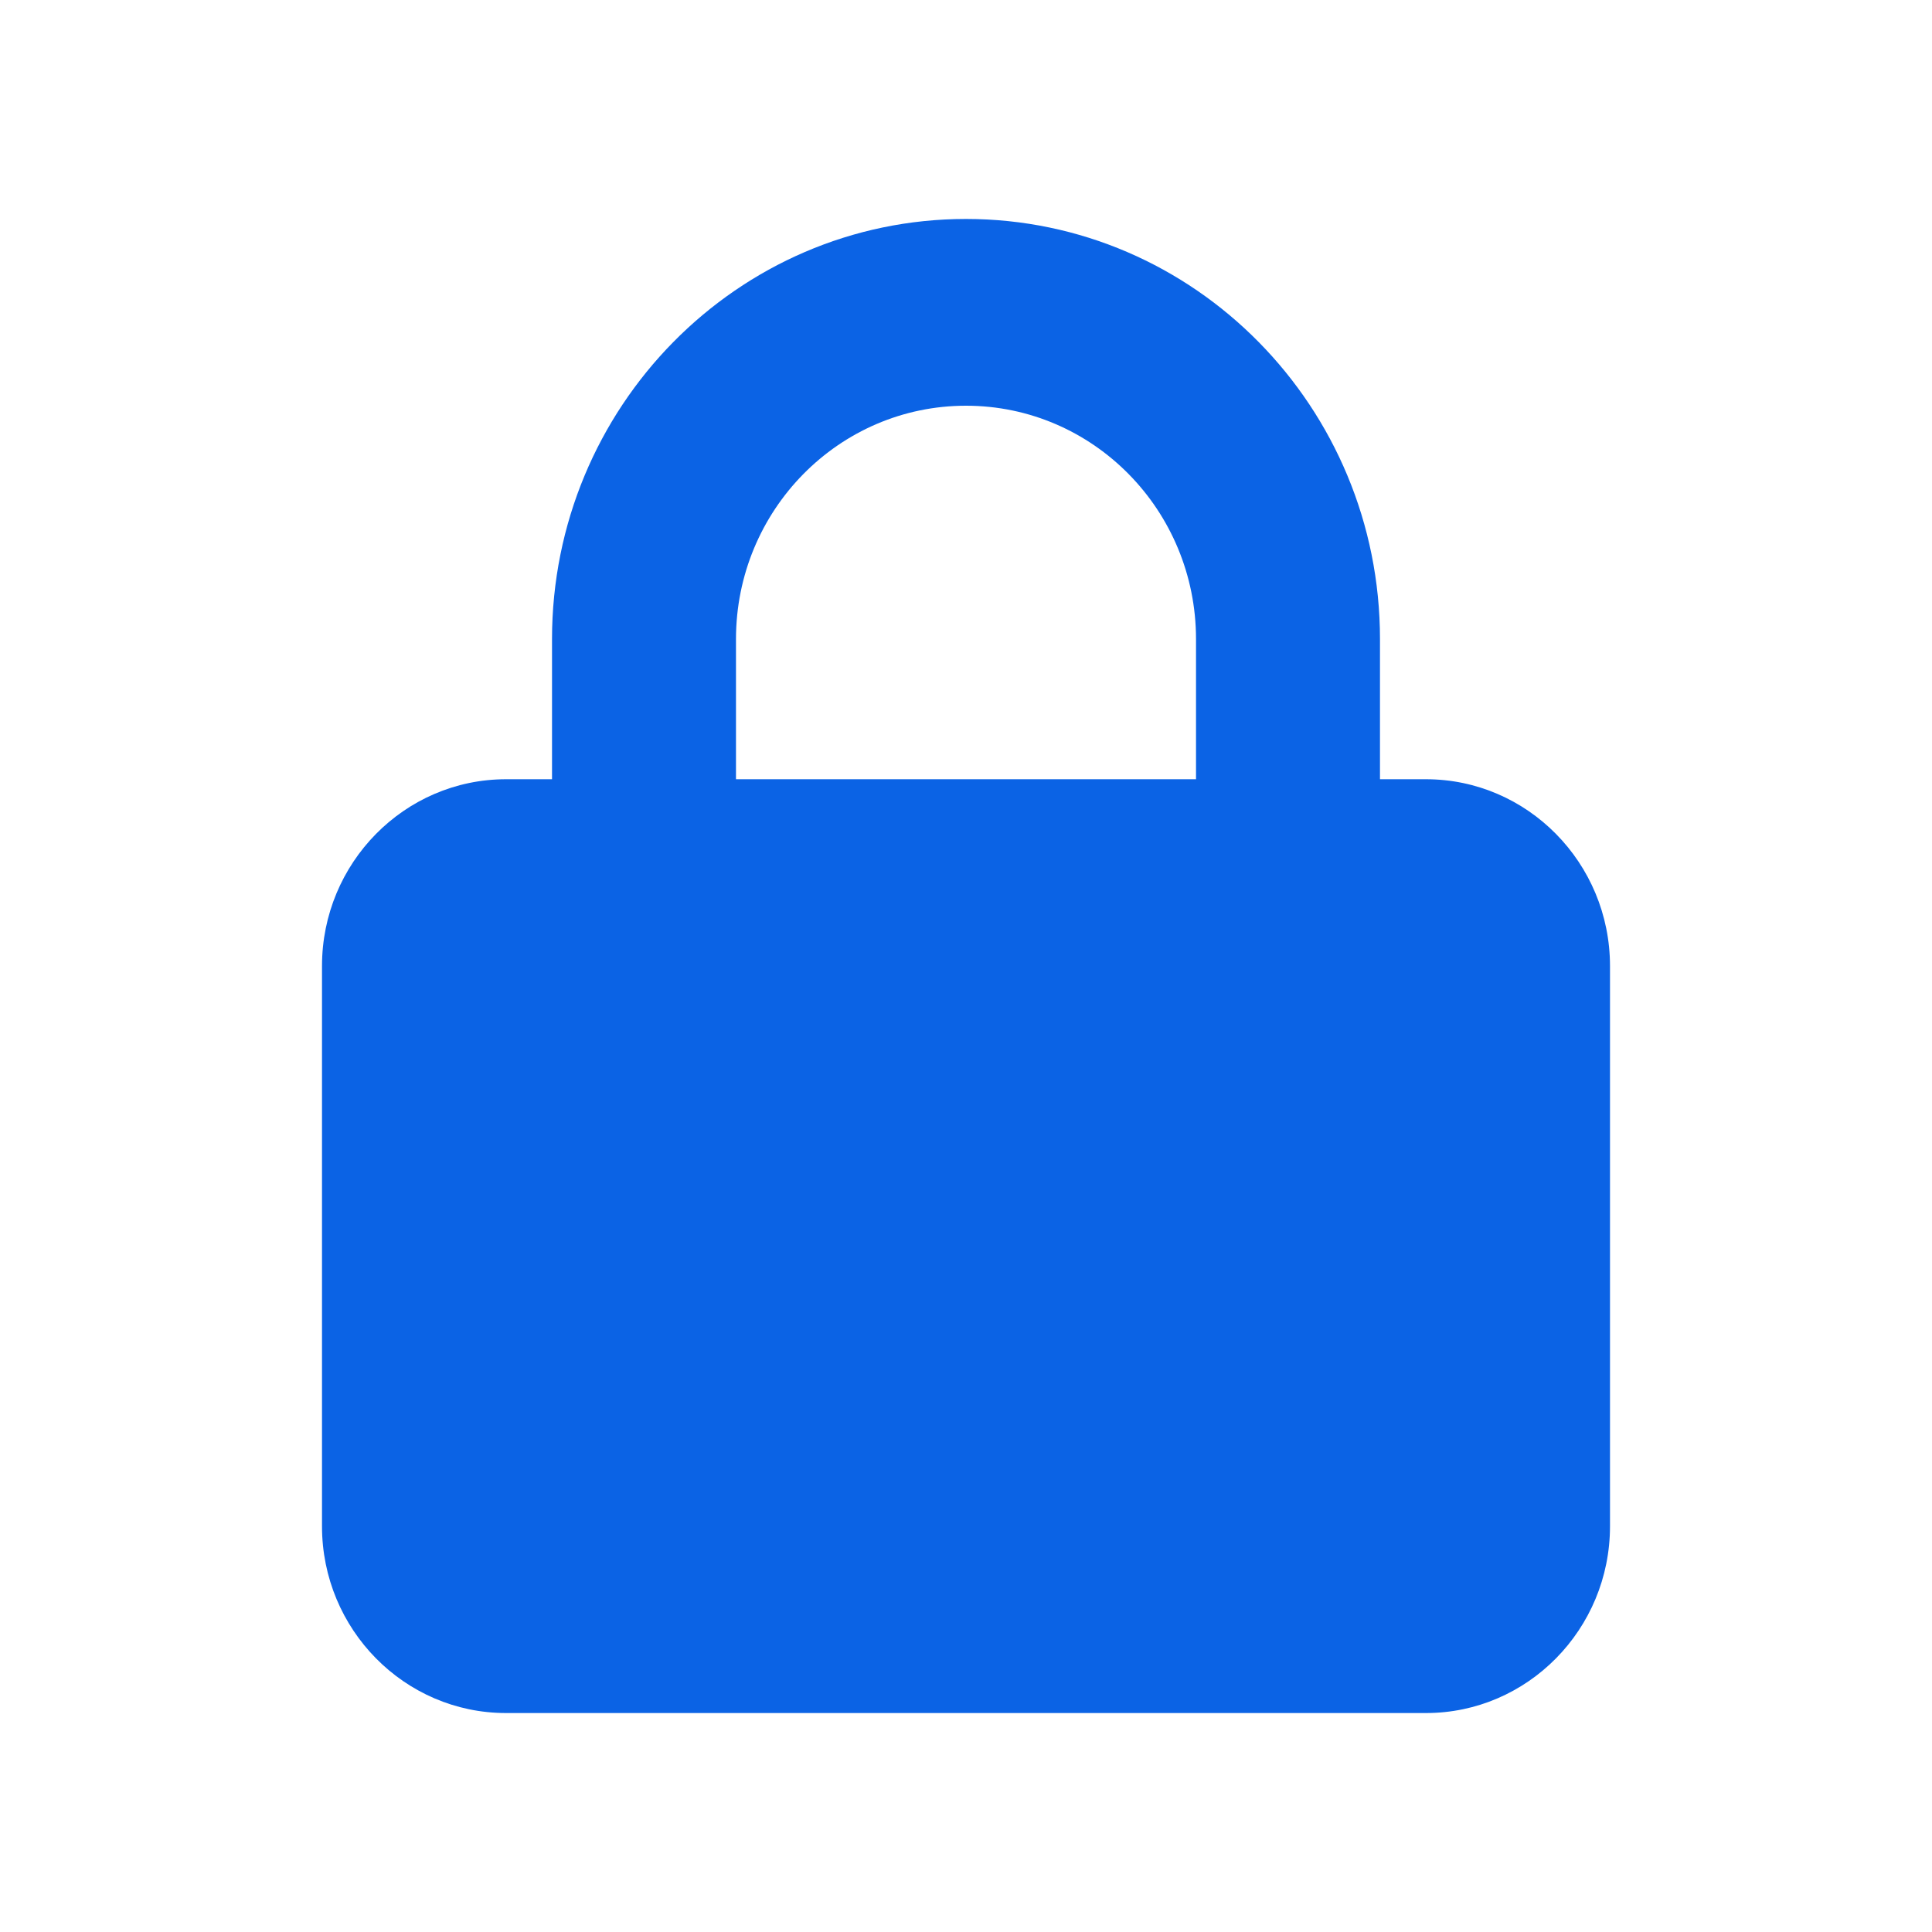 <svg width="36" height="36" viewBox="0 0 36 36" fill="none" xmlns="http://www.w3.org/2000/svg">
<path d="M13.714 11.91V14.52H22.286V11.91C22.286 9.507 20.368 7.56 18 7.56C15.632 7.56 13.714 9.507 13.714 11.91ZM10.286 14.52V11.91C10.286 7.587 13.741 4.08 18 4.08C22.259 4.08 25.714 7.587 25.714 11.91V14.52H26.571C28.462 14.52 30 16.081 30 18V28.44C30 30.36 28.462 31.92 26.571 31.92H9.429C7.537 31.92 6 30.36 6 28.44V18C6 16.081 7.537 14.52 9.429 14.52H10.286Z" fill="#0B63E5"/>
</svg>
